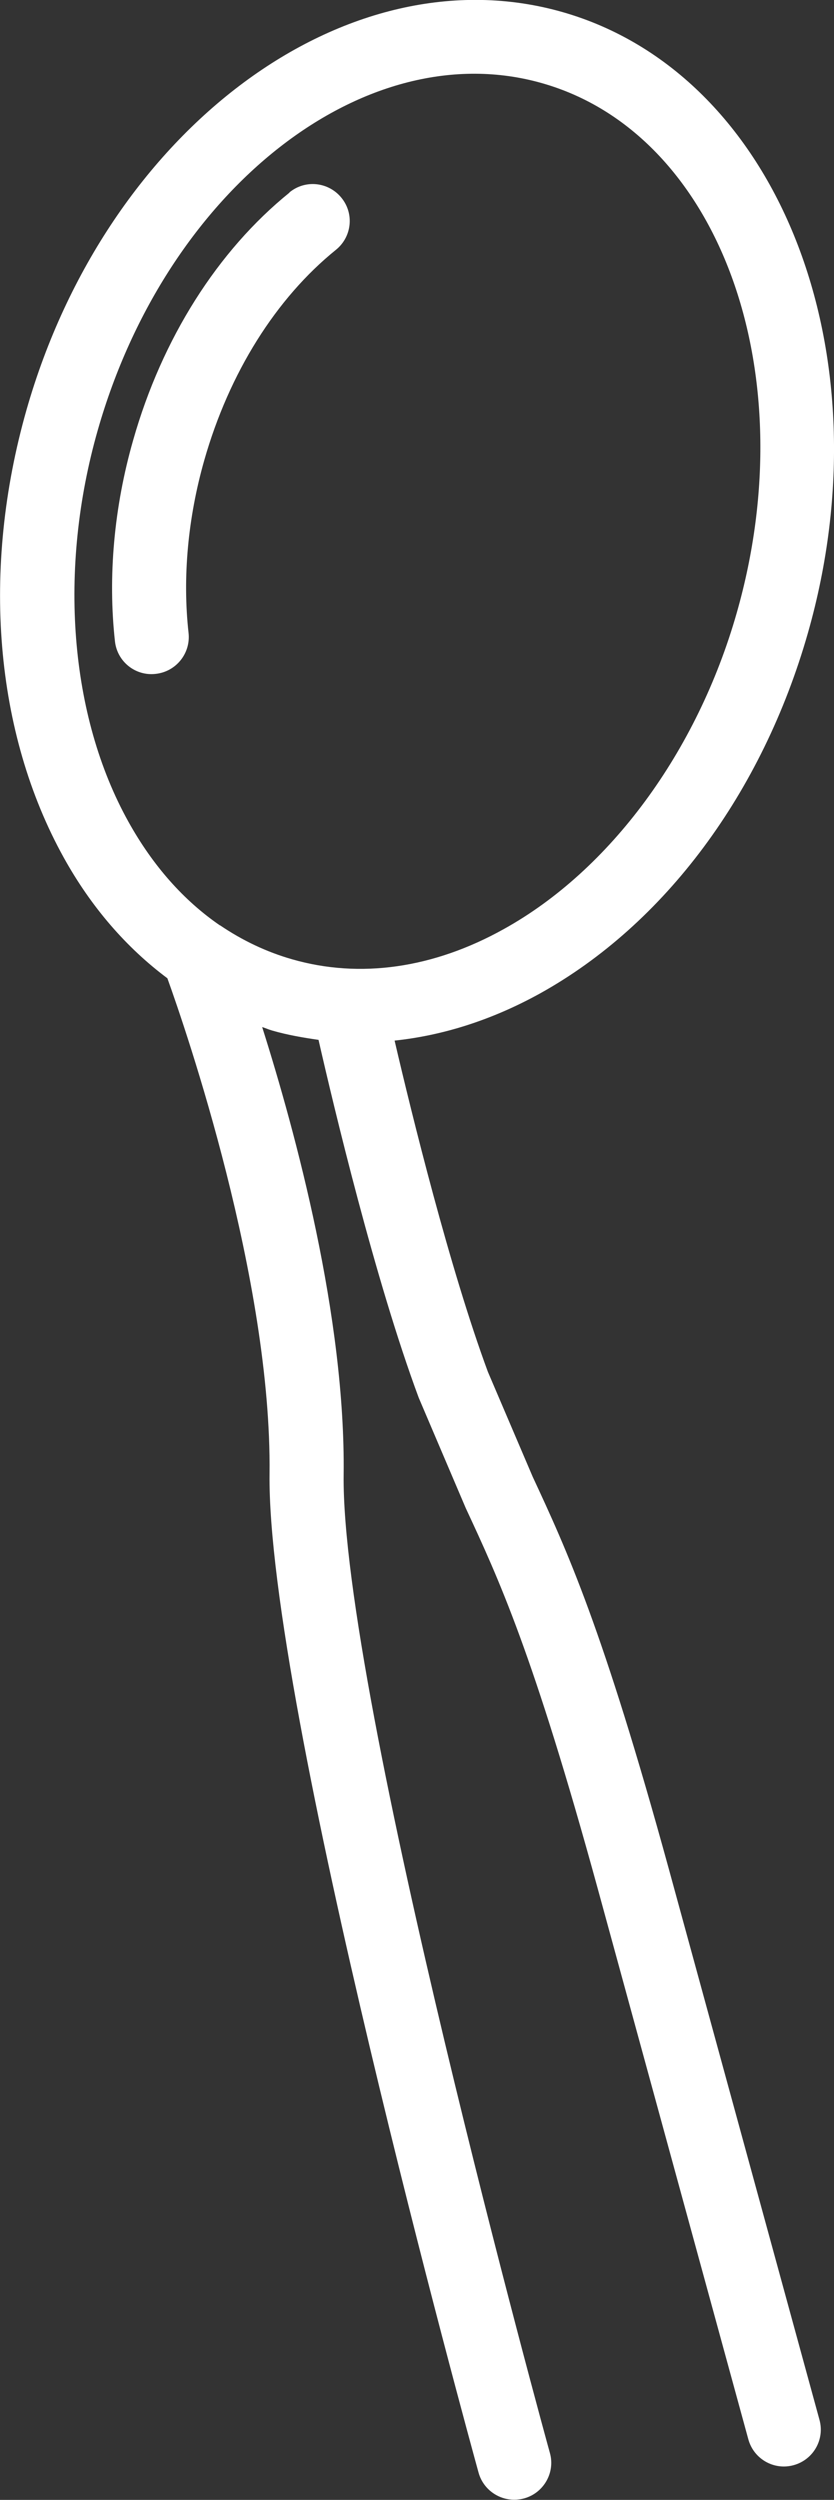 <?xml version="1.0" encoding="UTF-8"?><svg id="_レイヤー_1" xmlns="http://www.w3.org/2000/svg" viewBox="0 0 33.88 101.5"><rect x="0" y="0" width="33.88" height="101.5" fill="#333333" stroke="none"/><defs><style>.cls-1{fill:#fff;}</style></defs><path class="cls-1" d="M11.76,7.82c-2.92,2.36-5.18,5.93-6.35,10.05-.78,2.72-1.03,5.55-.74,8.17,.09,.82,.83,1.42,1.66,1.32,.82-.09,1.42-.83,1.33-1.66-.25-2.24-.03-4.67,.64-7.02,1.01-3.54,2.91-6.57,5.35-8.54,.64-.52,.75-1.46,.22-2.11-.52-.64-1.46-.75-2.11-.22Z"/><path class="cls-1" d="M27.18,75.92c-2.71-9.87-4.15-12.97-5.54-15.96l-1.82-4.26c-1.55-4.19-3.09-10.44-3.79-13.45,1.98-.21,3.96-.84,5.9-1.91,5.07-2.81,9.04-8.15,10.89-14.64C36.07,14.3,31.6,2.99,22.85,.49,14.1-2.01,4.34,5.23,1.08,16.63c-1.85,6.49-1.3,13.12,1.51,18.19,1.12,2.02,2.55,3.66,4.21,4.9,.76,2.11,4.24,12.25,4.15,20.12-.11,9.29,8.14,39.28,8.49,40.55,.22,.8,1.05,1.27,1.85,1.05,.8-.22,1.27-1.05,1.05-1.84-.09-.31-8.49-30.86-8.38-39.72,.08-6.39-1.95-13.89-3.31-18.18,.13,.04,.26,.1,.4,.14,.62,.18,1.26,.29,1.89,.38,.61,2.68,2.3,9.77,4.07,14.53l1.91,4.48c1.34,2.88,2.73,5.86,5.37,15.48l6.11,22.33c.22,.8,1.04,1.27,1.84,1.05,.8-.22,1.27-1.04,1.05-1.84l-6.11-22.33ZM8.94,37.57s0,0-.01,0c-1.47-1.01-2.72-2.42-3.71-4.2-2.4-4.31-2.86-10.26-1.25-15.9C6.77,7.65,14.87,1.33,22.03,3.38c7.16,2.04,10.7,11.69,7.9,21.5-1.61,5.65-5.15,10.45-9.46,12.84-2.87,1.6-5.85,2.02-8.6,1.23-1.05-.3-2.03-.77-2.93-1.38Z"/></svg>
